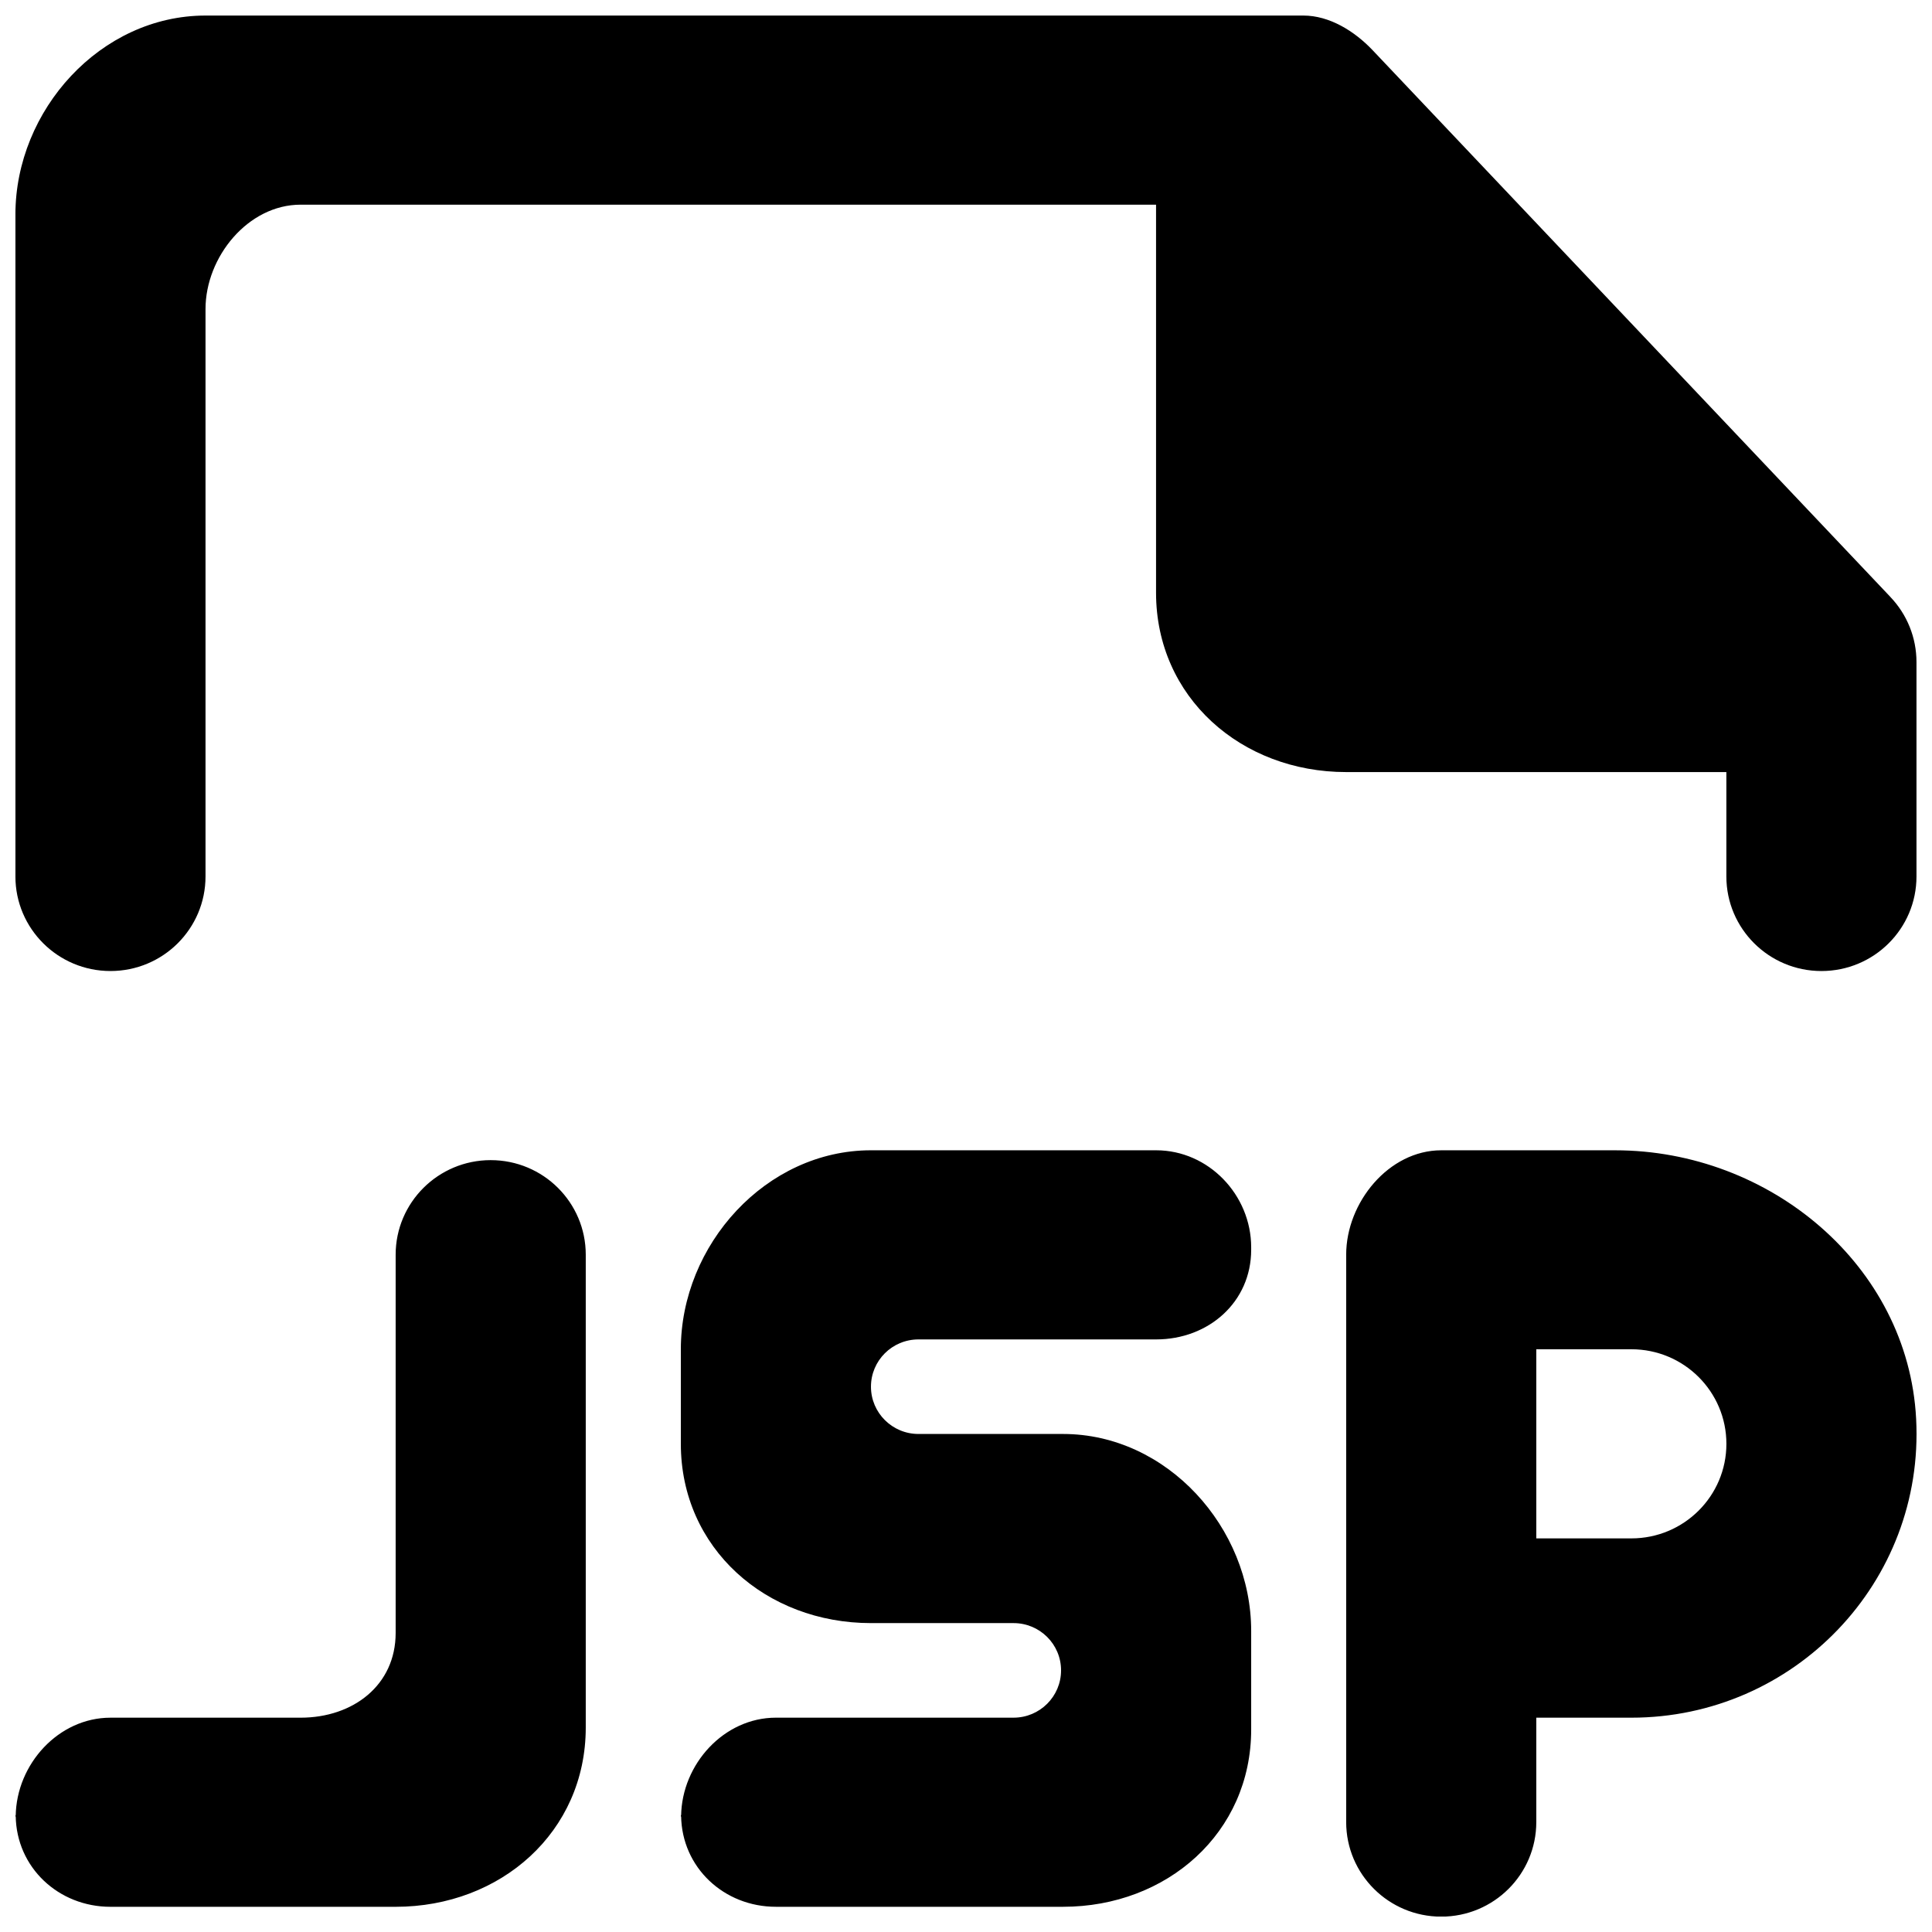 <?xml version="1.0" encoding="UTF-8"?>
<!-- Uploaded to: SVG Repo, www.svgrepo.com, Generator: SVG Repo Mixer Tools -->
<svg width="800px" height="800px" version="1.1" viewBox="144 144 512 512" xmlns="http://www.w3.org/2000/svg">
 <defs>
  <clipPath id="a">
   <path d="m148.09 148.09h503.81v503.81h-503.81z"/>
  </clipPath>
 </defs>
 <g clip-path="url(#a)">
  <path d="m644.97 302.19-137.29-144.97c-4.762-4.984-11.363-9.098-18.266-9.098h-290.95c-27.809 0-50.379 25.062-50.379 52.727v175.42c0 13.836 11.285 25.062 25.188 25.062 13.934 0 25.191-11.227 25.191-25.062v-150.36c0-13.832 11.285-27.668 25.191-27.668h226.71v102.85c0 27.691 22.57 47.516 50.379 47.516h100.76v27.664c0 13.836 11.285 25.062 25.191 25.062 13.93 0 25.191-11.227 25.191-25.062v-56.809c0-6.441-2.469-12.605-6.926-17.27zm-43.457 224.44c0-13.836-11.258-25.062-25.188-25.062h-25.191v50.121h25.191c13.93 0 25.188-11.227 25.188-25.059zm50.281-6.668c2.293 43.355-32.371 79.242-75.469 79.242h-25.191v27.664c0 13.836-11.262 25.062-25.191 25.062-13.906 0-25.191-11.227-25.191-25.062v-150.36c0-13.832 11.285-27.668 25.191-27.668h46.098c40.938 0 77.613 30.473 79.754 71.121zm-377.75-68.516c-13.906 0-25.191 11.23-25.191 25.062v100.24c0 13.836-11.262 22.457-25.191 22.457h-50.383c-13.777 0-24.938 12.328-25.113 26.035 0.176 13.66 11.336 24.082 25.113 24.082h75.574c27.836 0 50.379-19.82 50.379-47.512v-125.3c0-13.832-11.258-25.062-25.188-25.062zm-125.95 174.12c0-0.125 0.074-0.227 0.074-0.328 0-0.125-0.074-0.223-0.074-0.324zm302.29-176.73h-75.57c-27.812 0-50.383 25.062-50.383 52.727v25.062c0 27.691 22.57 47.512 50.383 47.512h37.785c6.953 0 12.594 5.59 12.594 12.531 0 6.918-5.641 12.531-12.594 12.531h-62.977c-13.781 0-24.938 12.328-25.117 26.035 0.18 13.66 11.336 24.082 25.117 24.082h76.102c27.531 0 49.852-19.594 49.852-46.984v-26.113c0-27.391-22.32-52.203-49.852-52.203h-38.316c-6.953 0-12.594-5.613-12.594-12.527 0-6.941 5.641-12.531 12.594-12.531h62.977c13.93 0 25.191-9.922 25.191-23.758v-0.648c0-13.859-11.262-25.715-25.191-25.715zm-125.95 176.07c0 0.102 0.074 0.199 0.074 0.324 0 0.102-0.074 0.203-0.074 0.328z" fill-rule="evenodd"/>
 </g>
</svg>